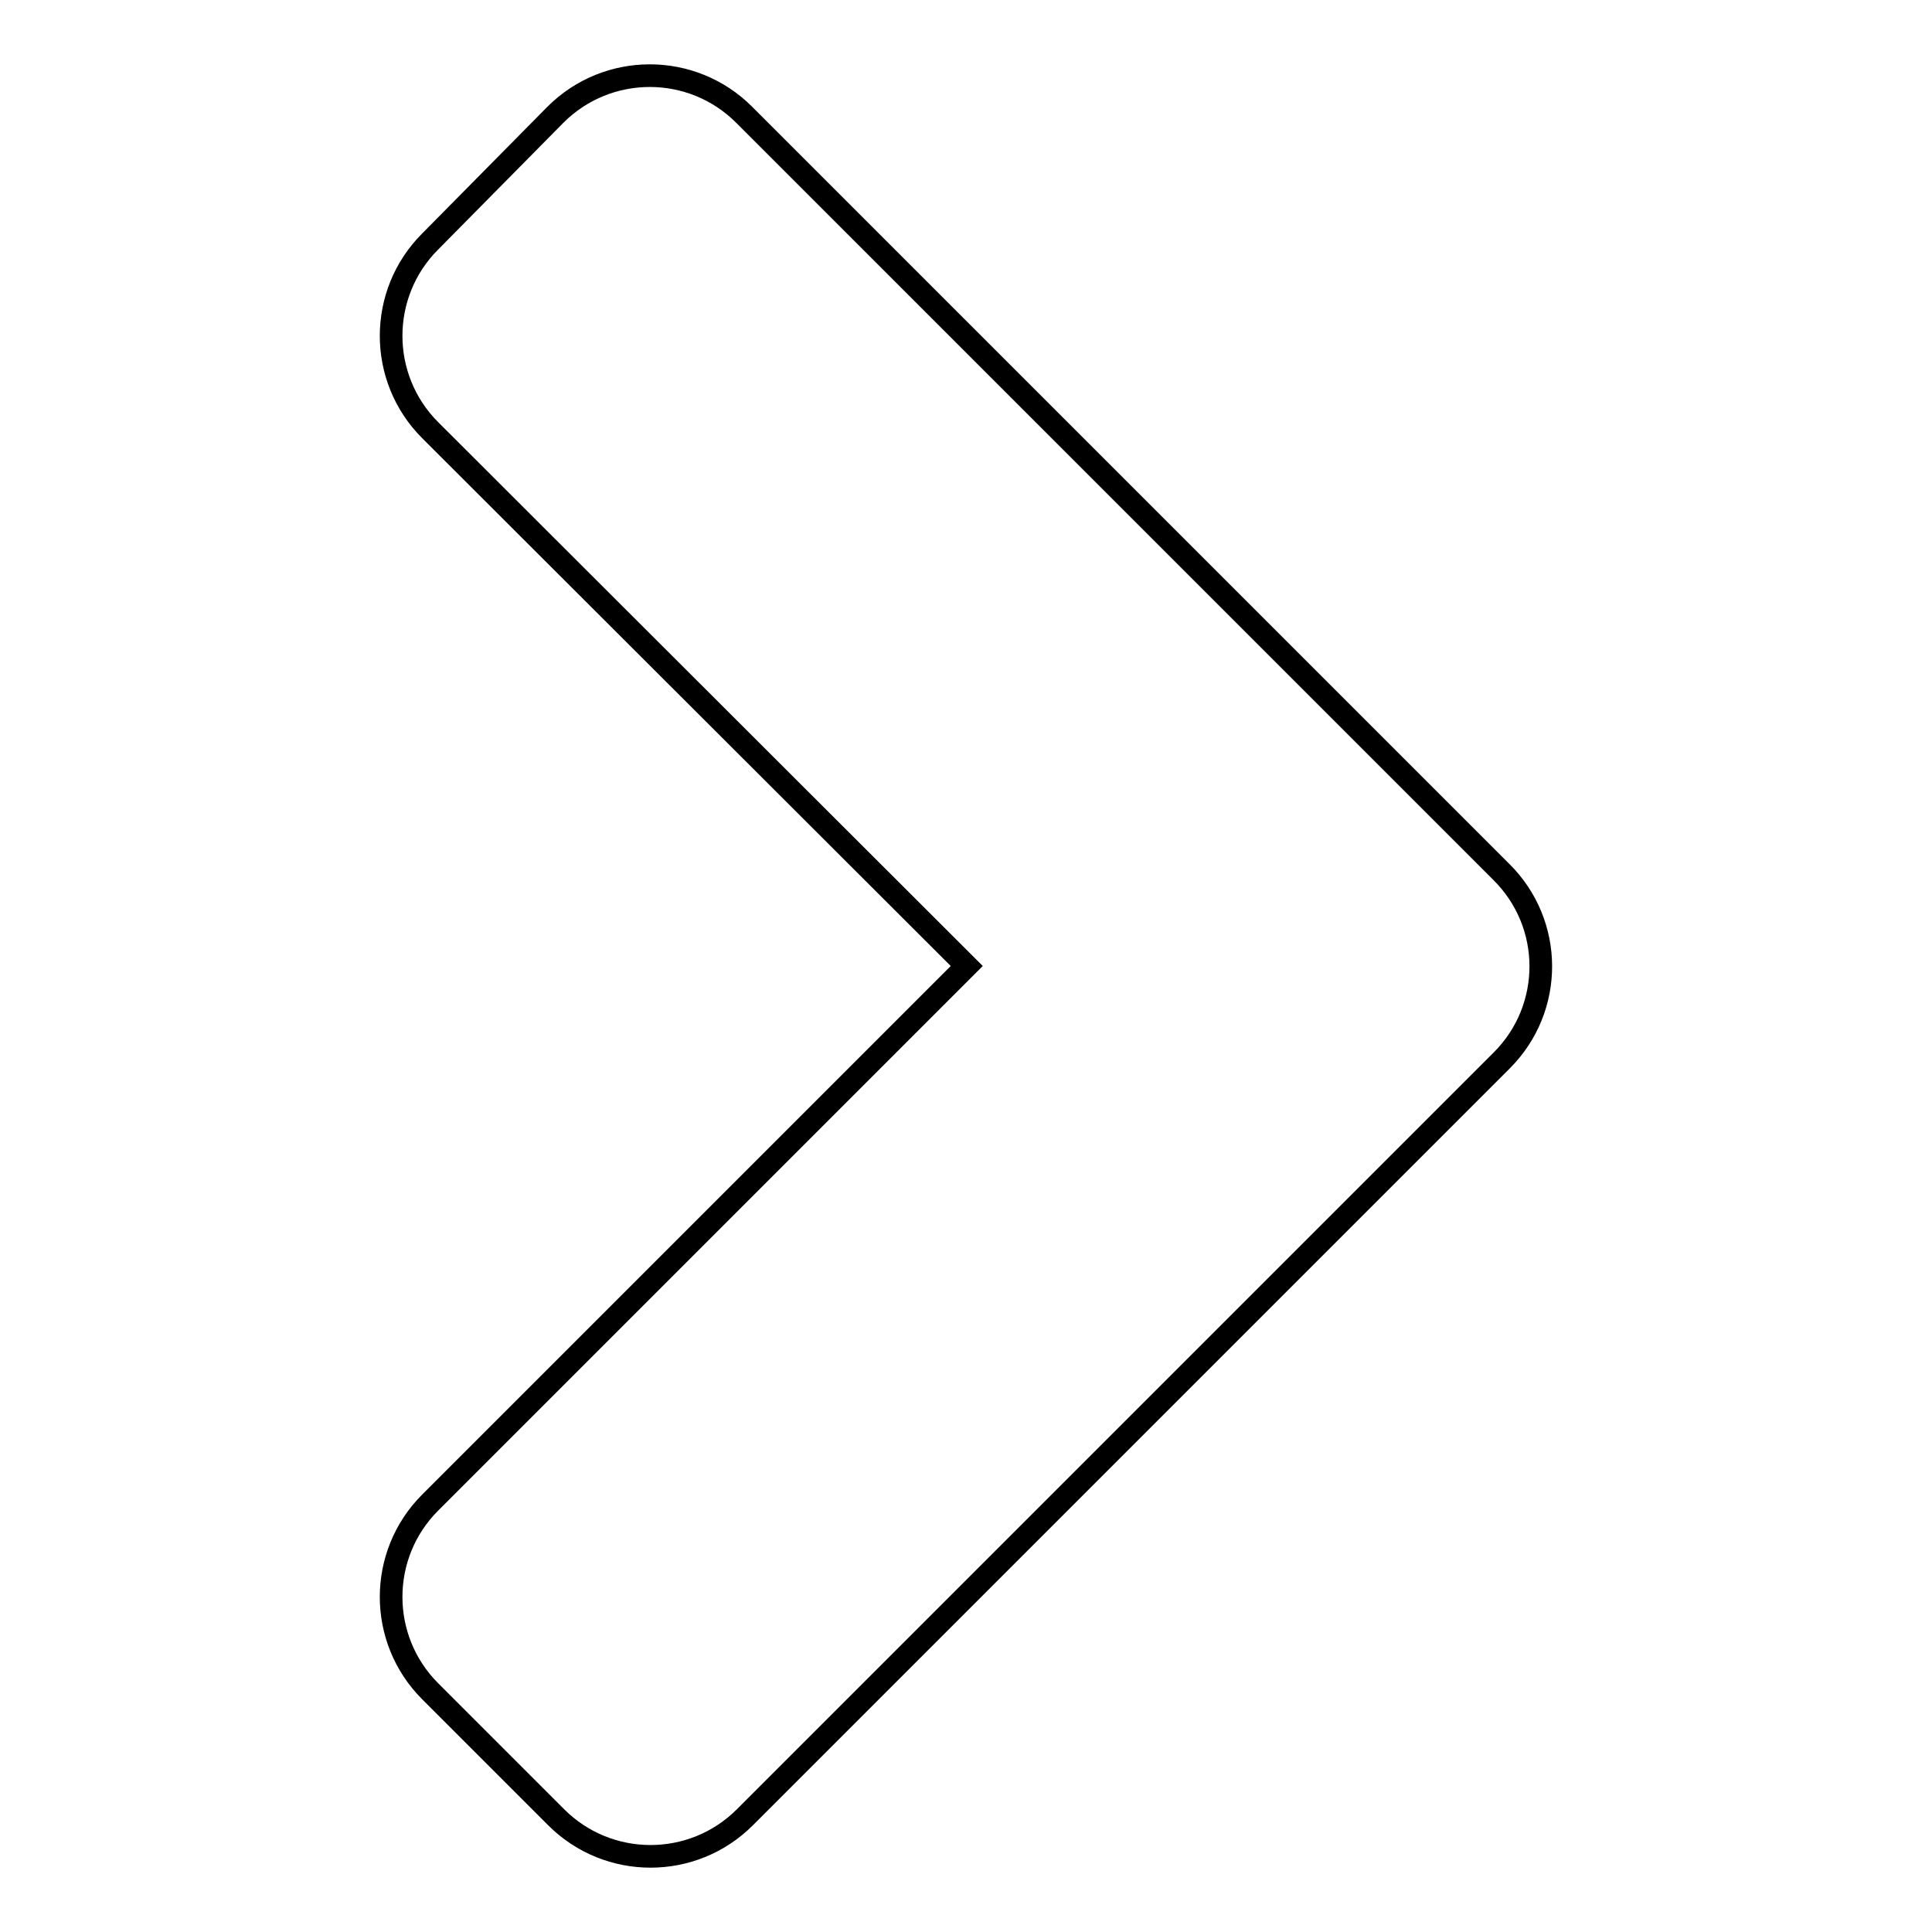 <?xml version="1.0" encoding="utf-8"?>
<!-- Svg Vector Icons : http://www.onlinewebfonts.com/icon -->
<!DOCTYPE svg PUBLIC "-//W3C//DTD SVG 1.1//EN" "http://www.w3.org/Graphics/SVG/1.1/DTD/svg11.dtd">
<svg version="1.1" xmlns="http://www.w3.org/2000/svg" xmlns:xlink="http://www.w3.org/1999/xlink" x="0px" y="0px" viewBox="0 0 256 256" enable-background="new 0 0 256 256" xml:space="preserve">
<g> <path stroke-width="3" fill-opacity="0" stroke="#000000"  d="M199,140.5L98.7,240.8c-6.9,6.9-18.1,6.9-25,0L57,224.1c-6.9-6.9-6.9-18.1,0-25l71.1-71.1L57,57 c-6.9-6.9-6.9-18.1,0-25l16.6-16.8c6.9-6.9,18.1-6.9,25,0l100.3,100.3C205.9,122.4,205.9,133.6,199,140.5L199,140.5z"/></g>
</svg>